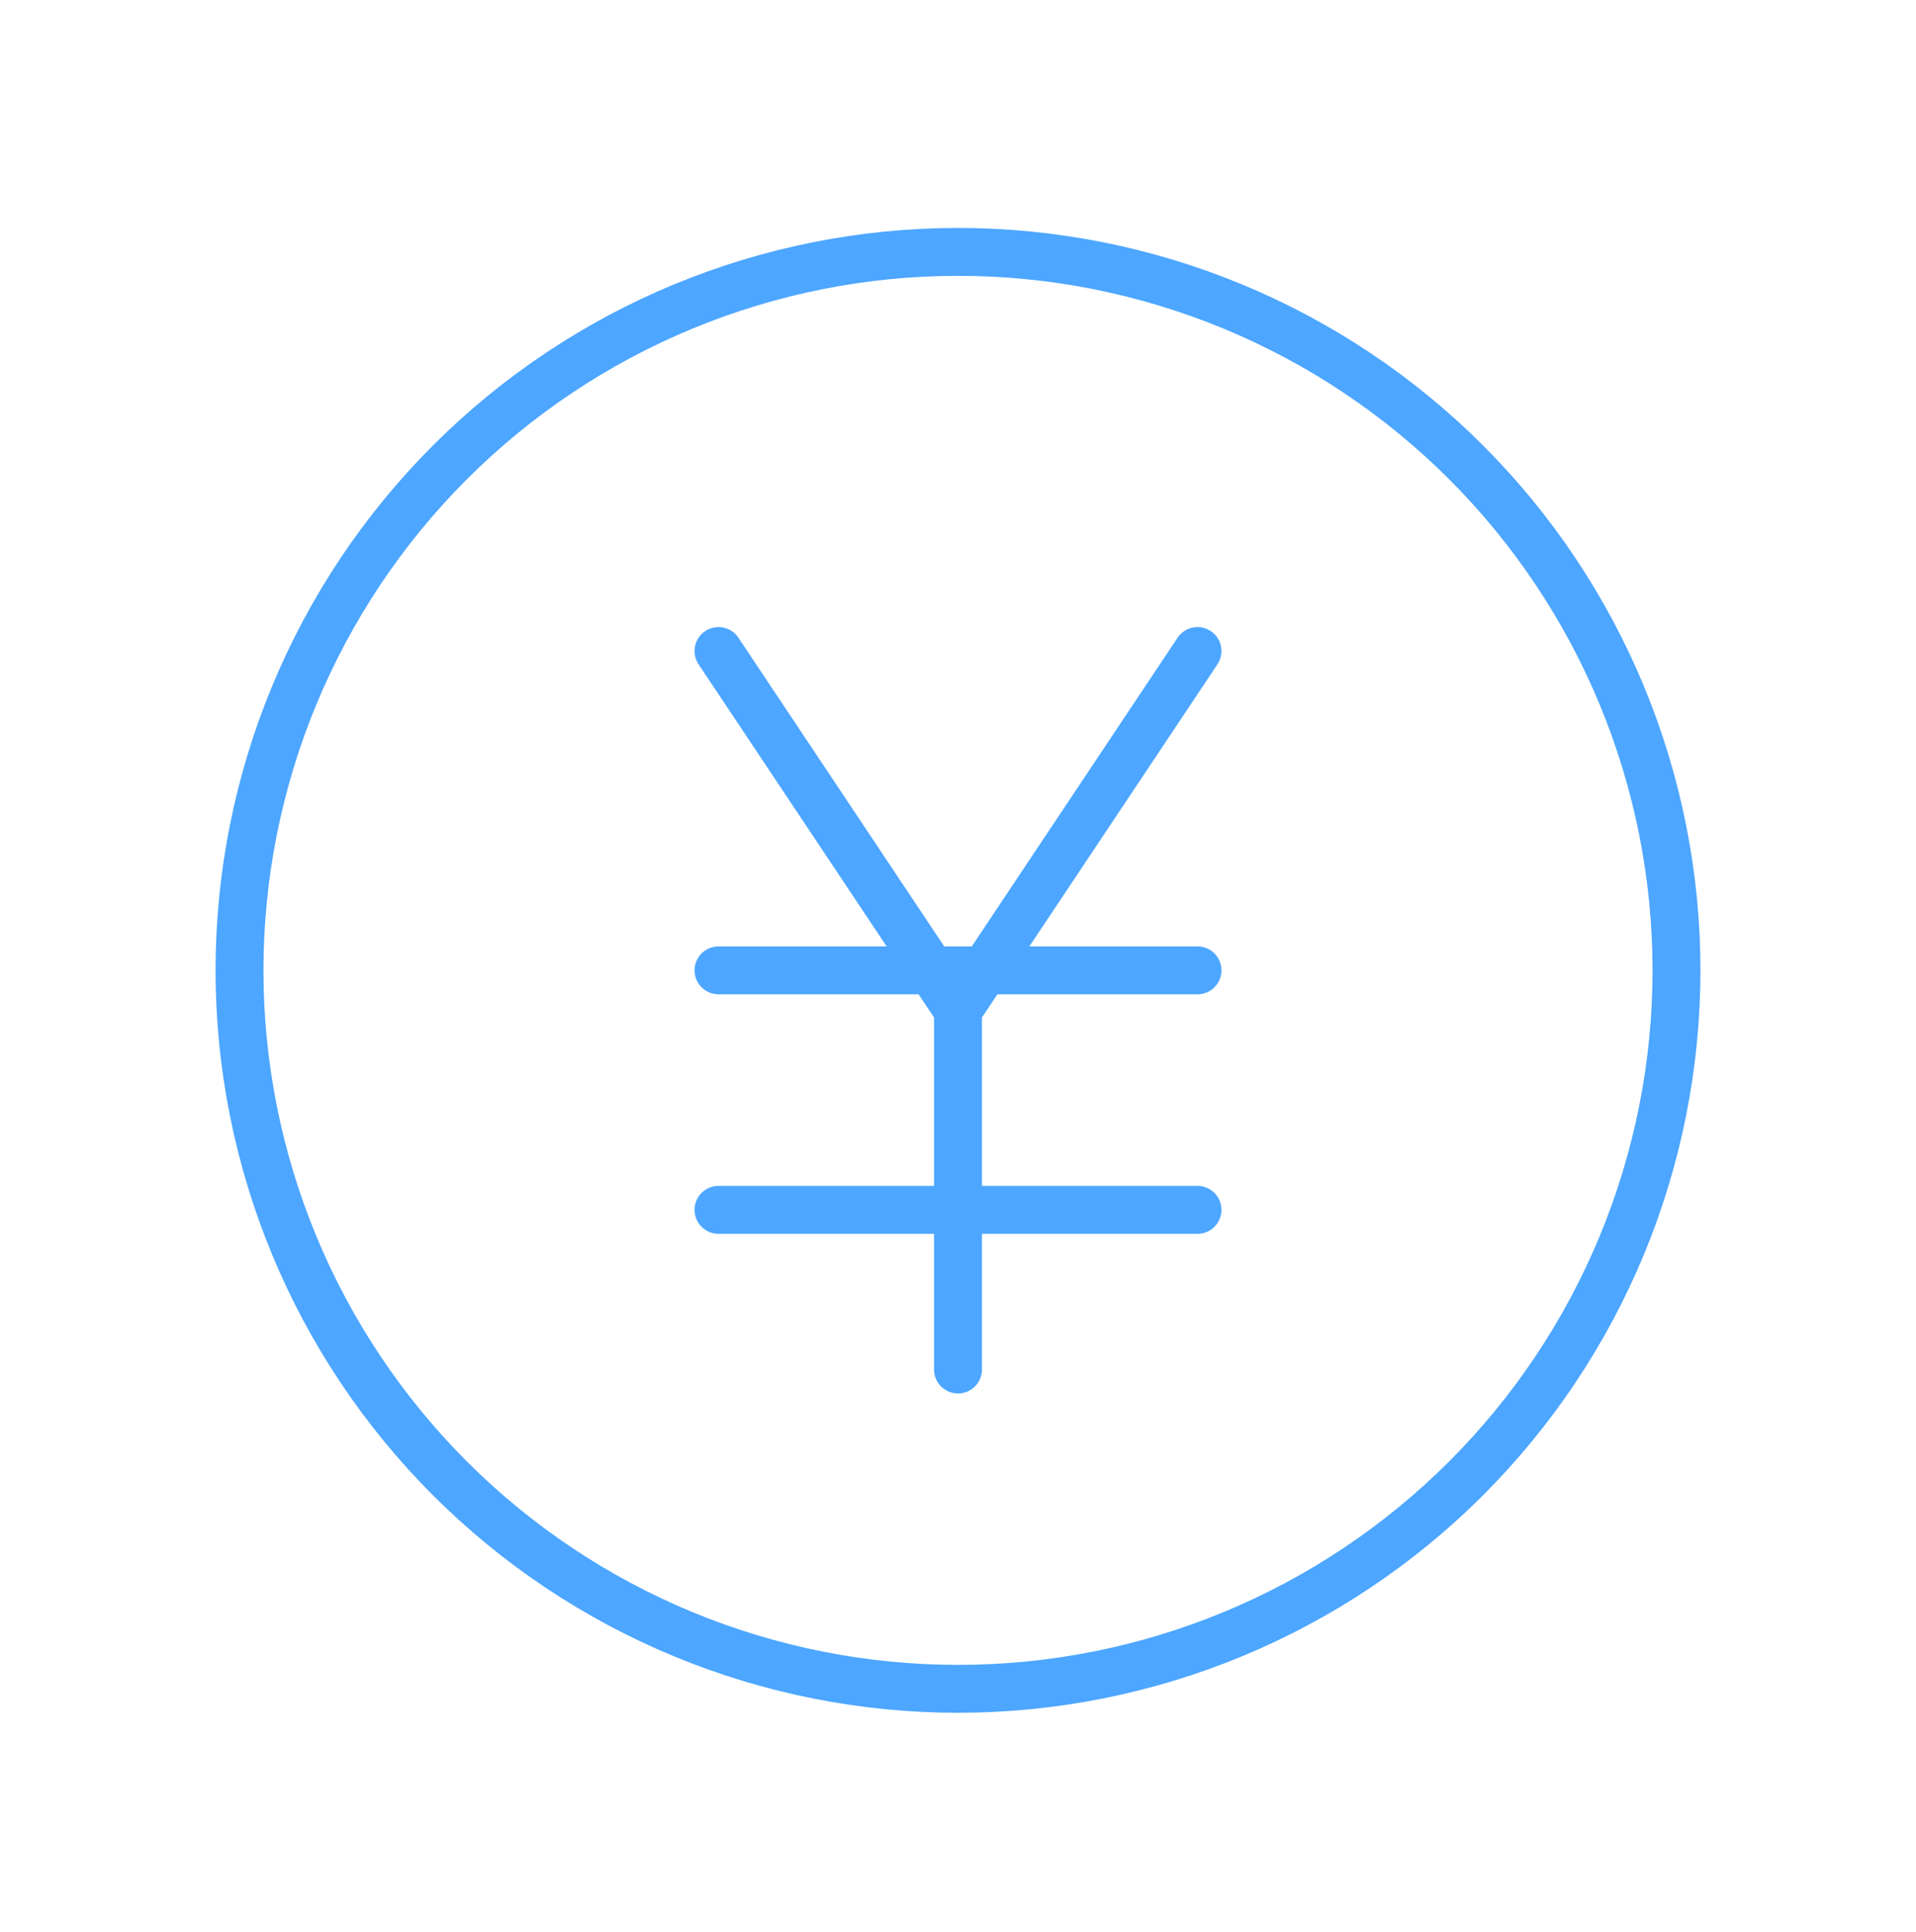 <svg width="120" height="121" viewBox="0 0 120 121" fill="none" xmlns="http://www.w3.org/2000/svg">
<path d="M45 60.777H75M45 75.777H75M45 40.777L60 63.277M60 63.277L75 40.777M60 63.277V85.777M15 60.777C15 66.687 16.164 72.538 18.425 77.998C20.687 83.458 24.002 88.418 28.18 92.597C32.359 96.776 37.32 100.09 42.779 102.352C48.239 104.613 54.09 105.777 60 105.777C65.909 105.777 71.761 104.613 77.221 102.352C82.68 100.09 87.641 96.776 91.82 92.597C95.998 88.418 99.313 83.458 101.575 77.998C103.836 72.538 105 66.687 105 60.777C105 54.868 103.836 49.016 101.575 43.557C99.313 38.097 95.998 33.136 91.82 28.957C87.641 24.779 82.68 21.464 77.221 19.203C71.761 16.941 65.909 15.777 60 15.777C54.09 15.777 48.239 16.941 42.779 19.203C37.32 21.464 32.359 24.779 28.18 28.957C24.002 33.136 20.687 38.097 18.425 43.557C16.164 49.016 15 54.868 15 60.777Z" stroke="#4DA6FF" stroke-width="3" stroke-linecap="round" stroke-linejoin="round"/>
</svg>
